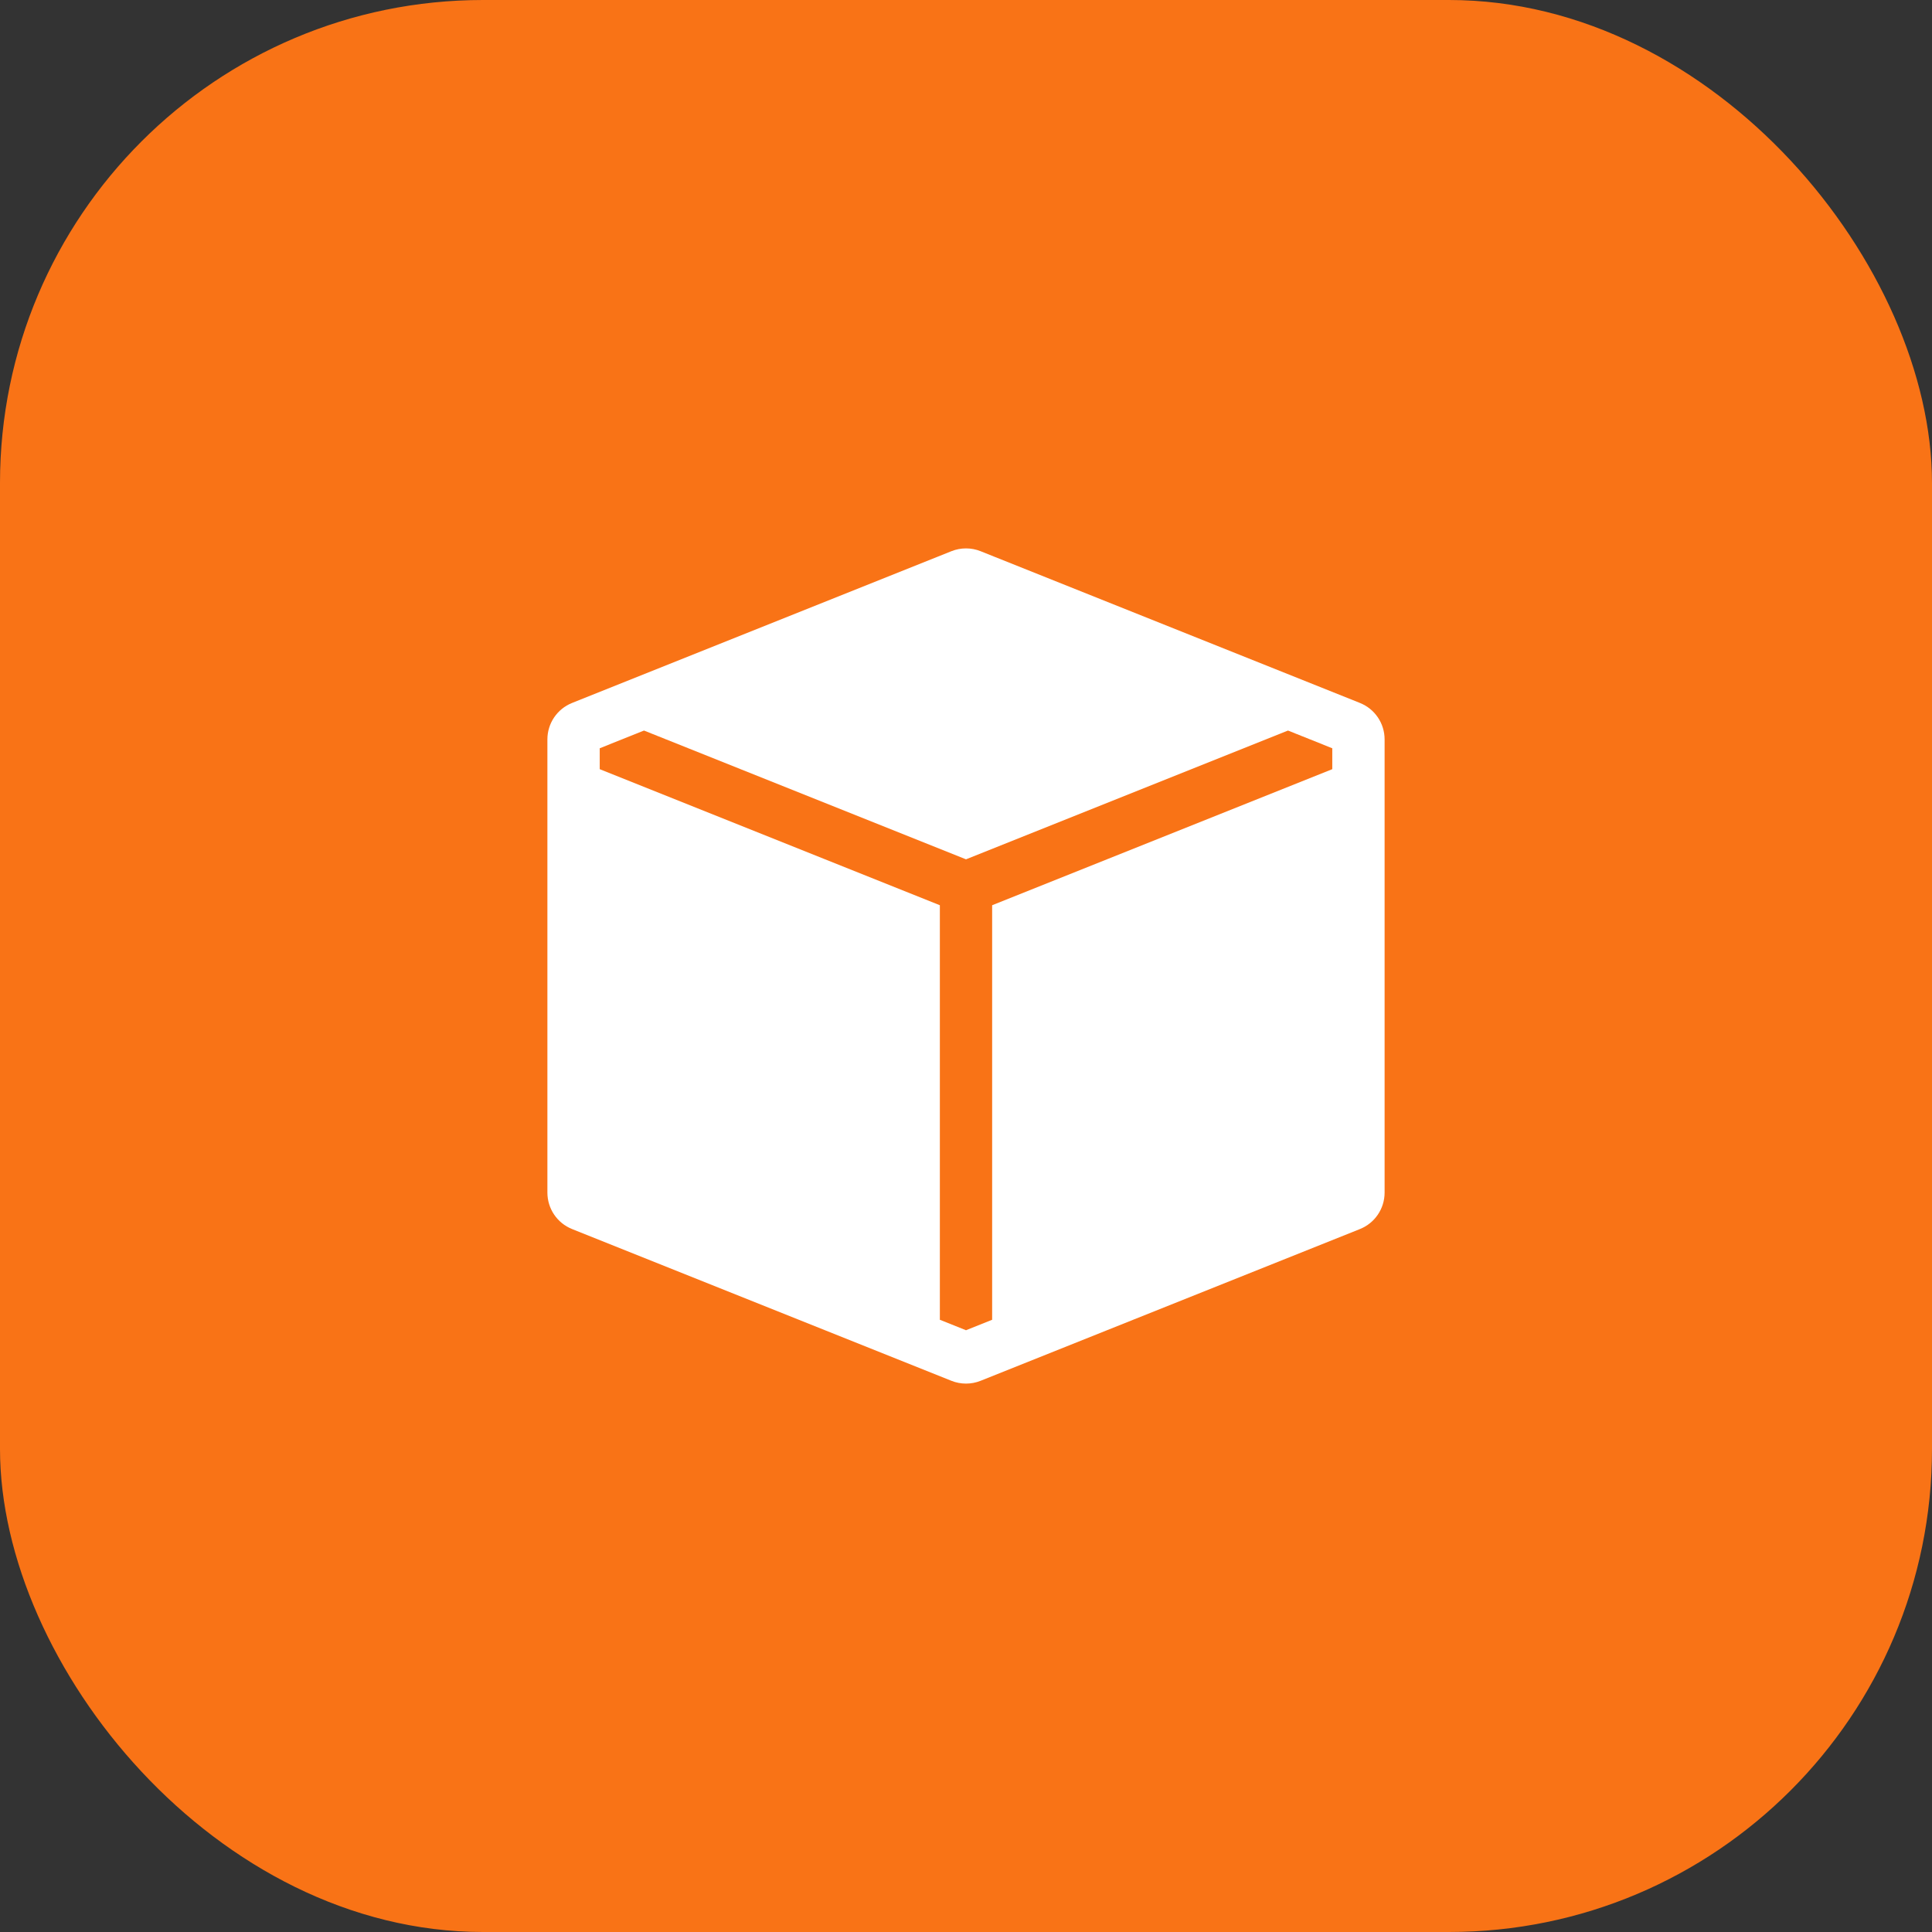 <?xml version="1.0" encoding="UTF-8"?> <svg xmlns="http://www.w3.org/2000/svg" width="60" height="60" viewBox="0 0 60 60" fill="none"><rect x="0" y="0" width="60" height="60" fill="#333333" stroke="none"/><rect width="60" height="60" rx="15" fill="#F97316"></rect><path fill-rule="evenodd" clip-rule="evenodd" d="M42.234 21.831C42.697 22.016 43 22.464 43 22.962V37.037C43 37.536 42.697 37.984 42.234 38.169L30.453 42.882C30.162 42.998 29.838 42.998 29.547 42.882L17.766 38.169C17.303 37.984 17 37.536 17 37.037V22.962C17 22.464 17.303 22.016 17.766 21.831L29.095 17.299L29.101 17.297L29.547 17.118C29.838 17.002 30.162 17.002 30.453 17.118L30.899 17.297L30.905 17.299L42.234 21.831ZM40 22.688L30 26.687L20 22.688L18.625 23.238V23.887L29.188 28.113V40.987L30 41.312L30.812 40.987V28.113L41.375 23.887V23.238L40 22.688Z" fill="white"></path></svg> 